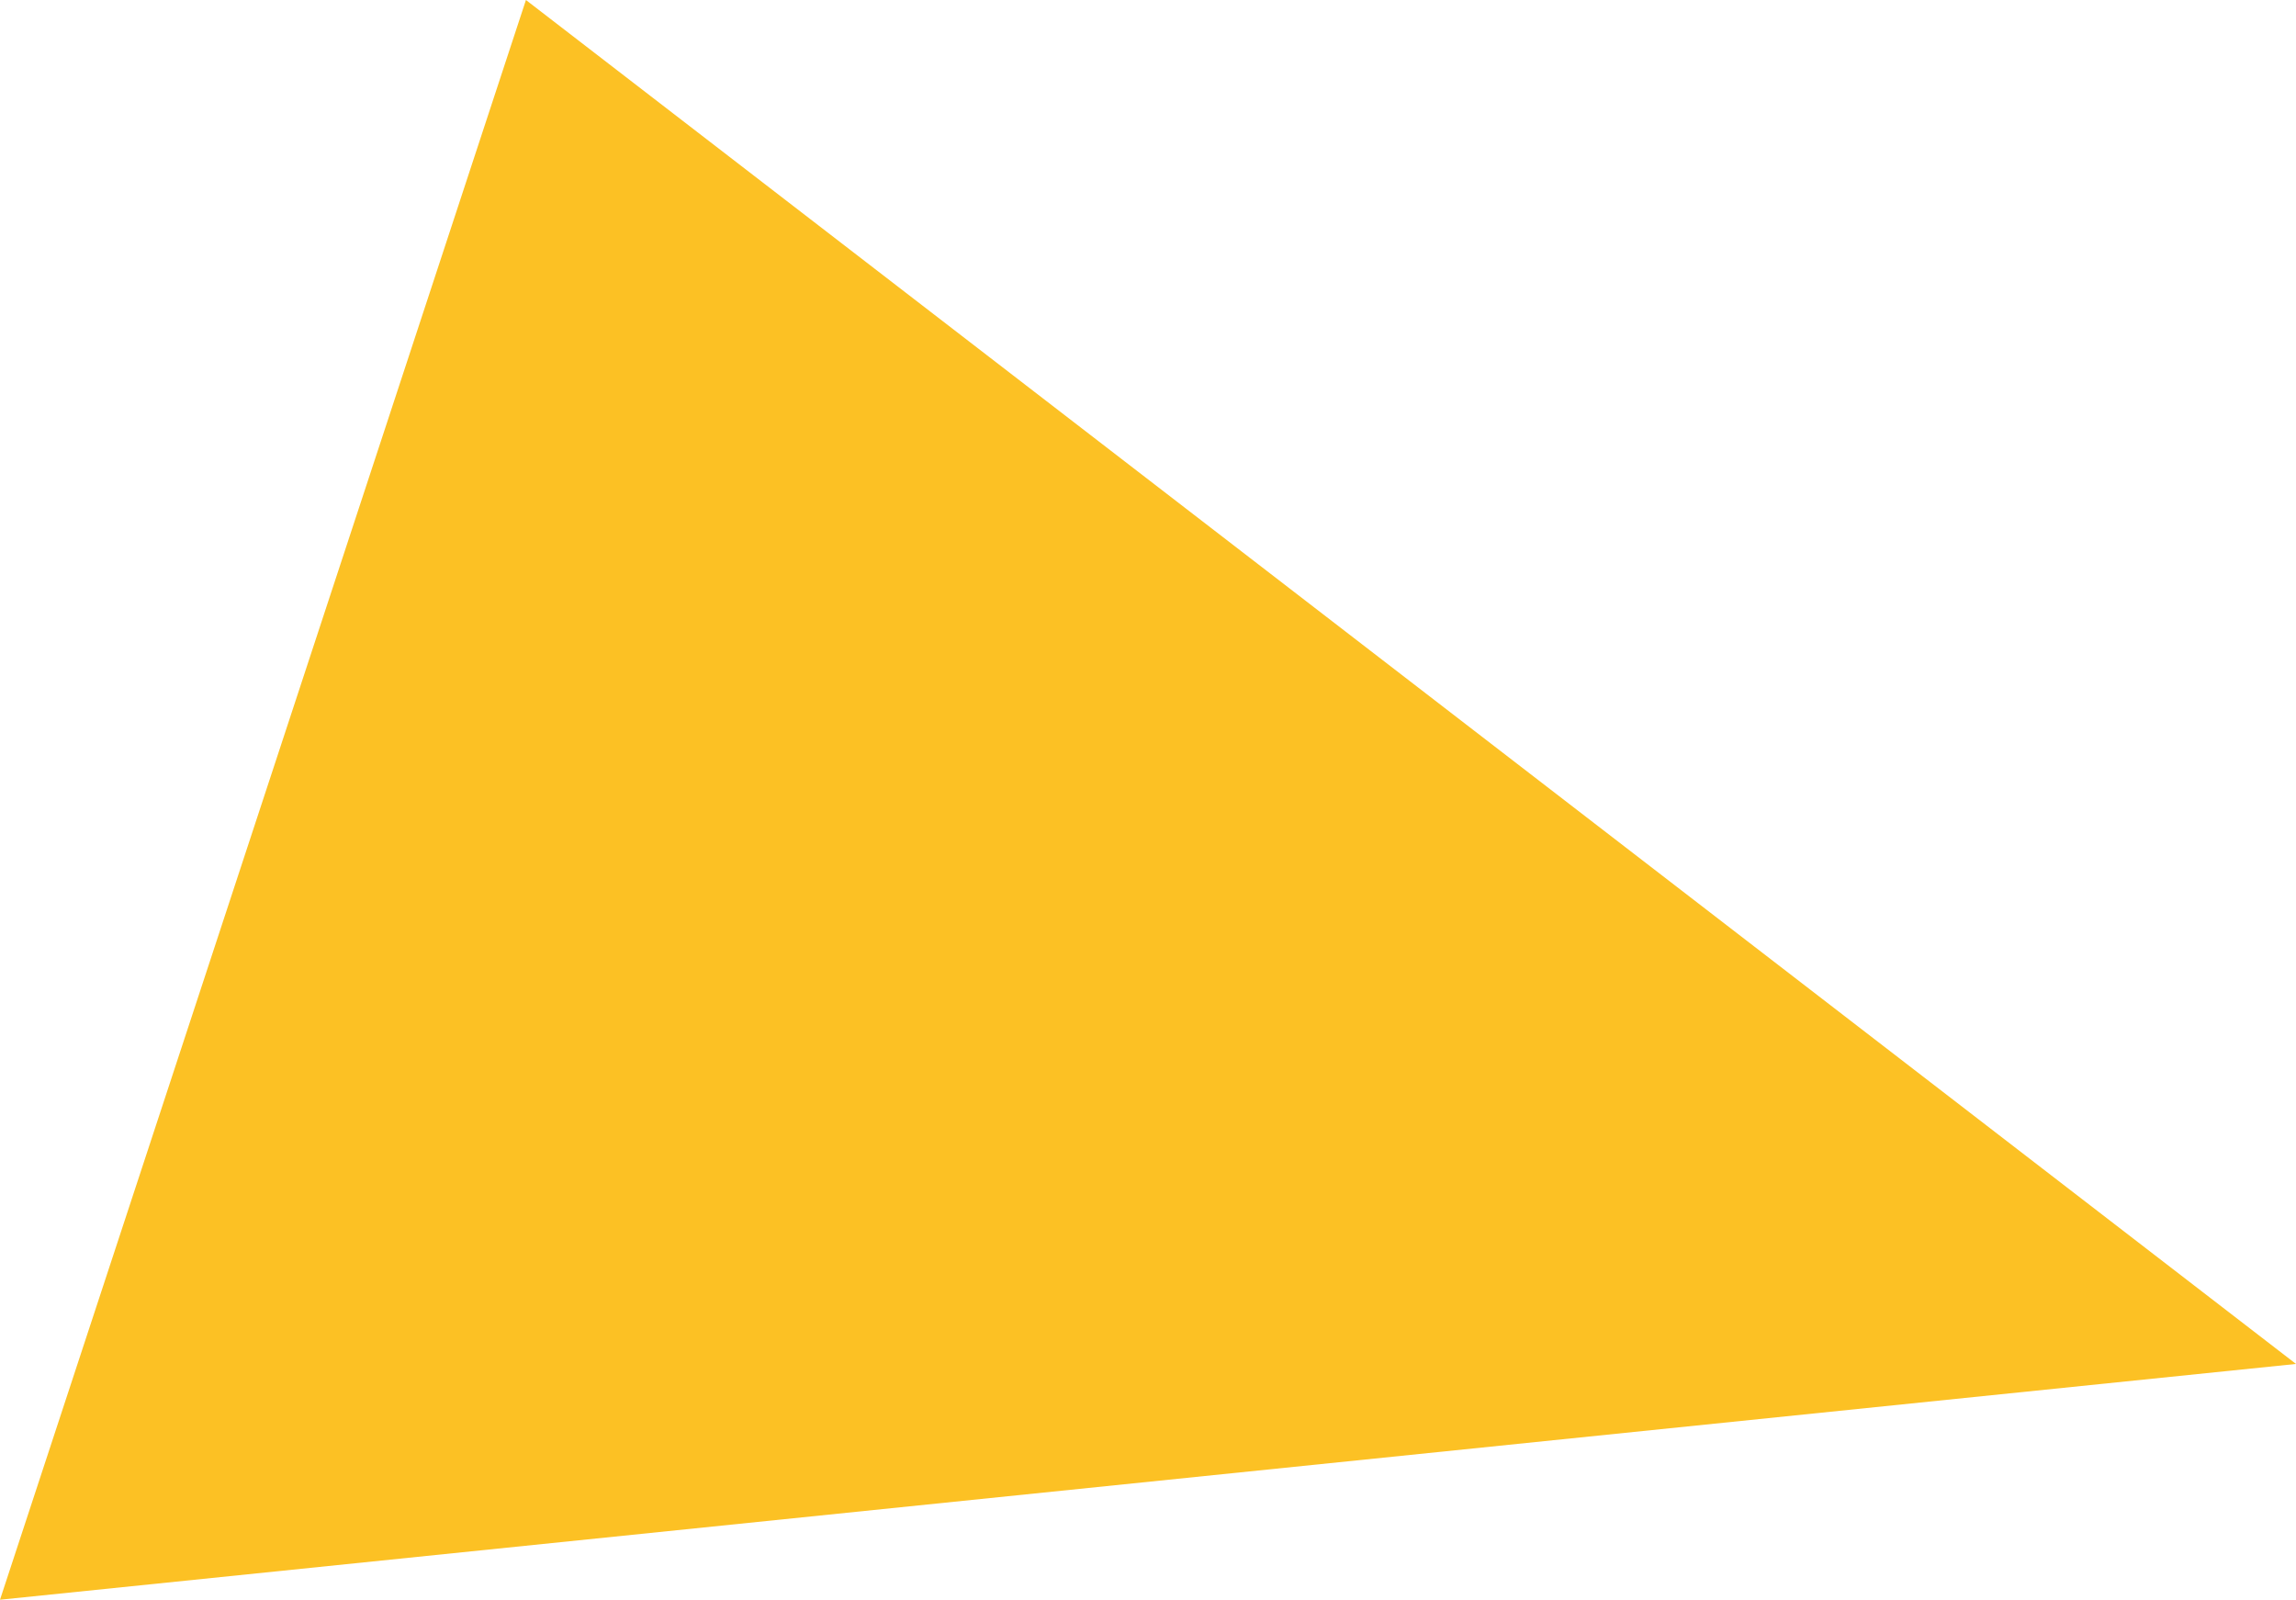 <?xml version="1.0" encoding="utf-8"?>
<!-- Generator: Adobe Illustrator 28.2.0, SVG Export Plug-In . SVG Version: 6.00 Build 0)  -->
<svg version="1.1" id="Ebene_1" xmlns="http://www.w3.org/2000/svg" xmlns:xlink="http://www.w3.org/1999/xlink" x="0px" y="0px"
	 viewBox="0 0 63.3 44.1" style="enable-background:new 0 0 63.3 44.1;" xml:space="preserve">
<style type="text/css">
	.st0{fill:#FCC124;}
</style>
<polygon class="st0" points="63.3,37.6 0,44.1 14.5,0 "/>
</svg>
